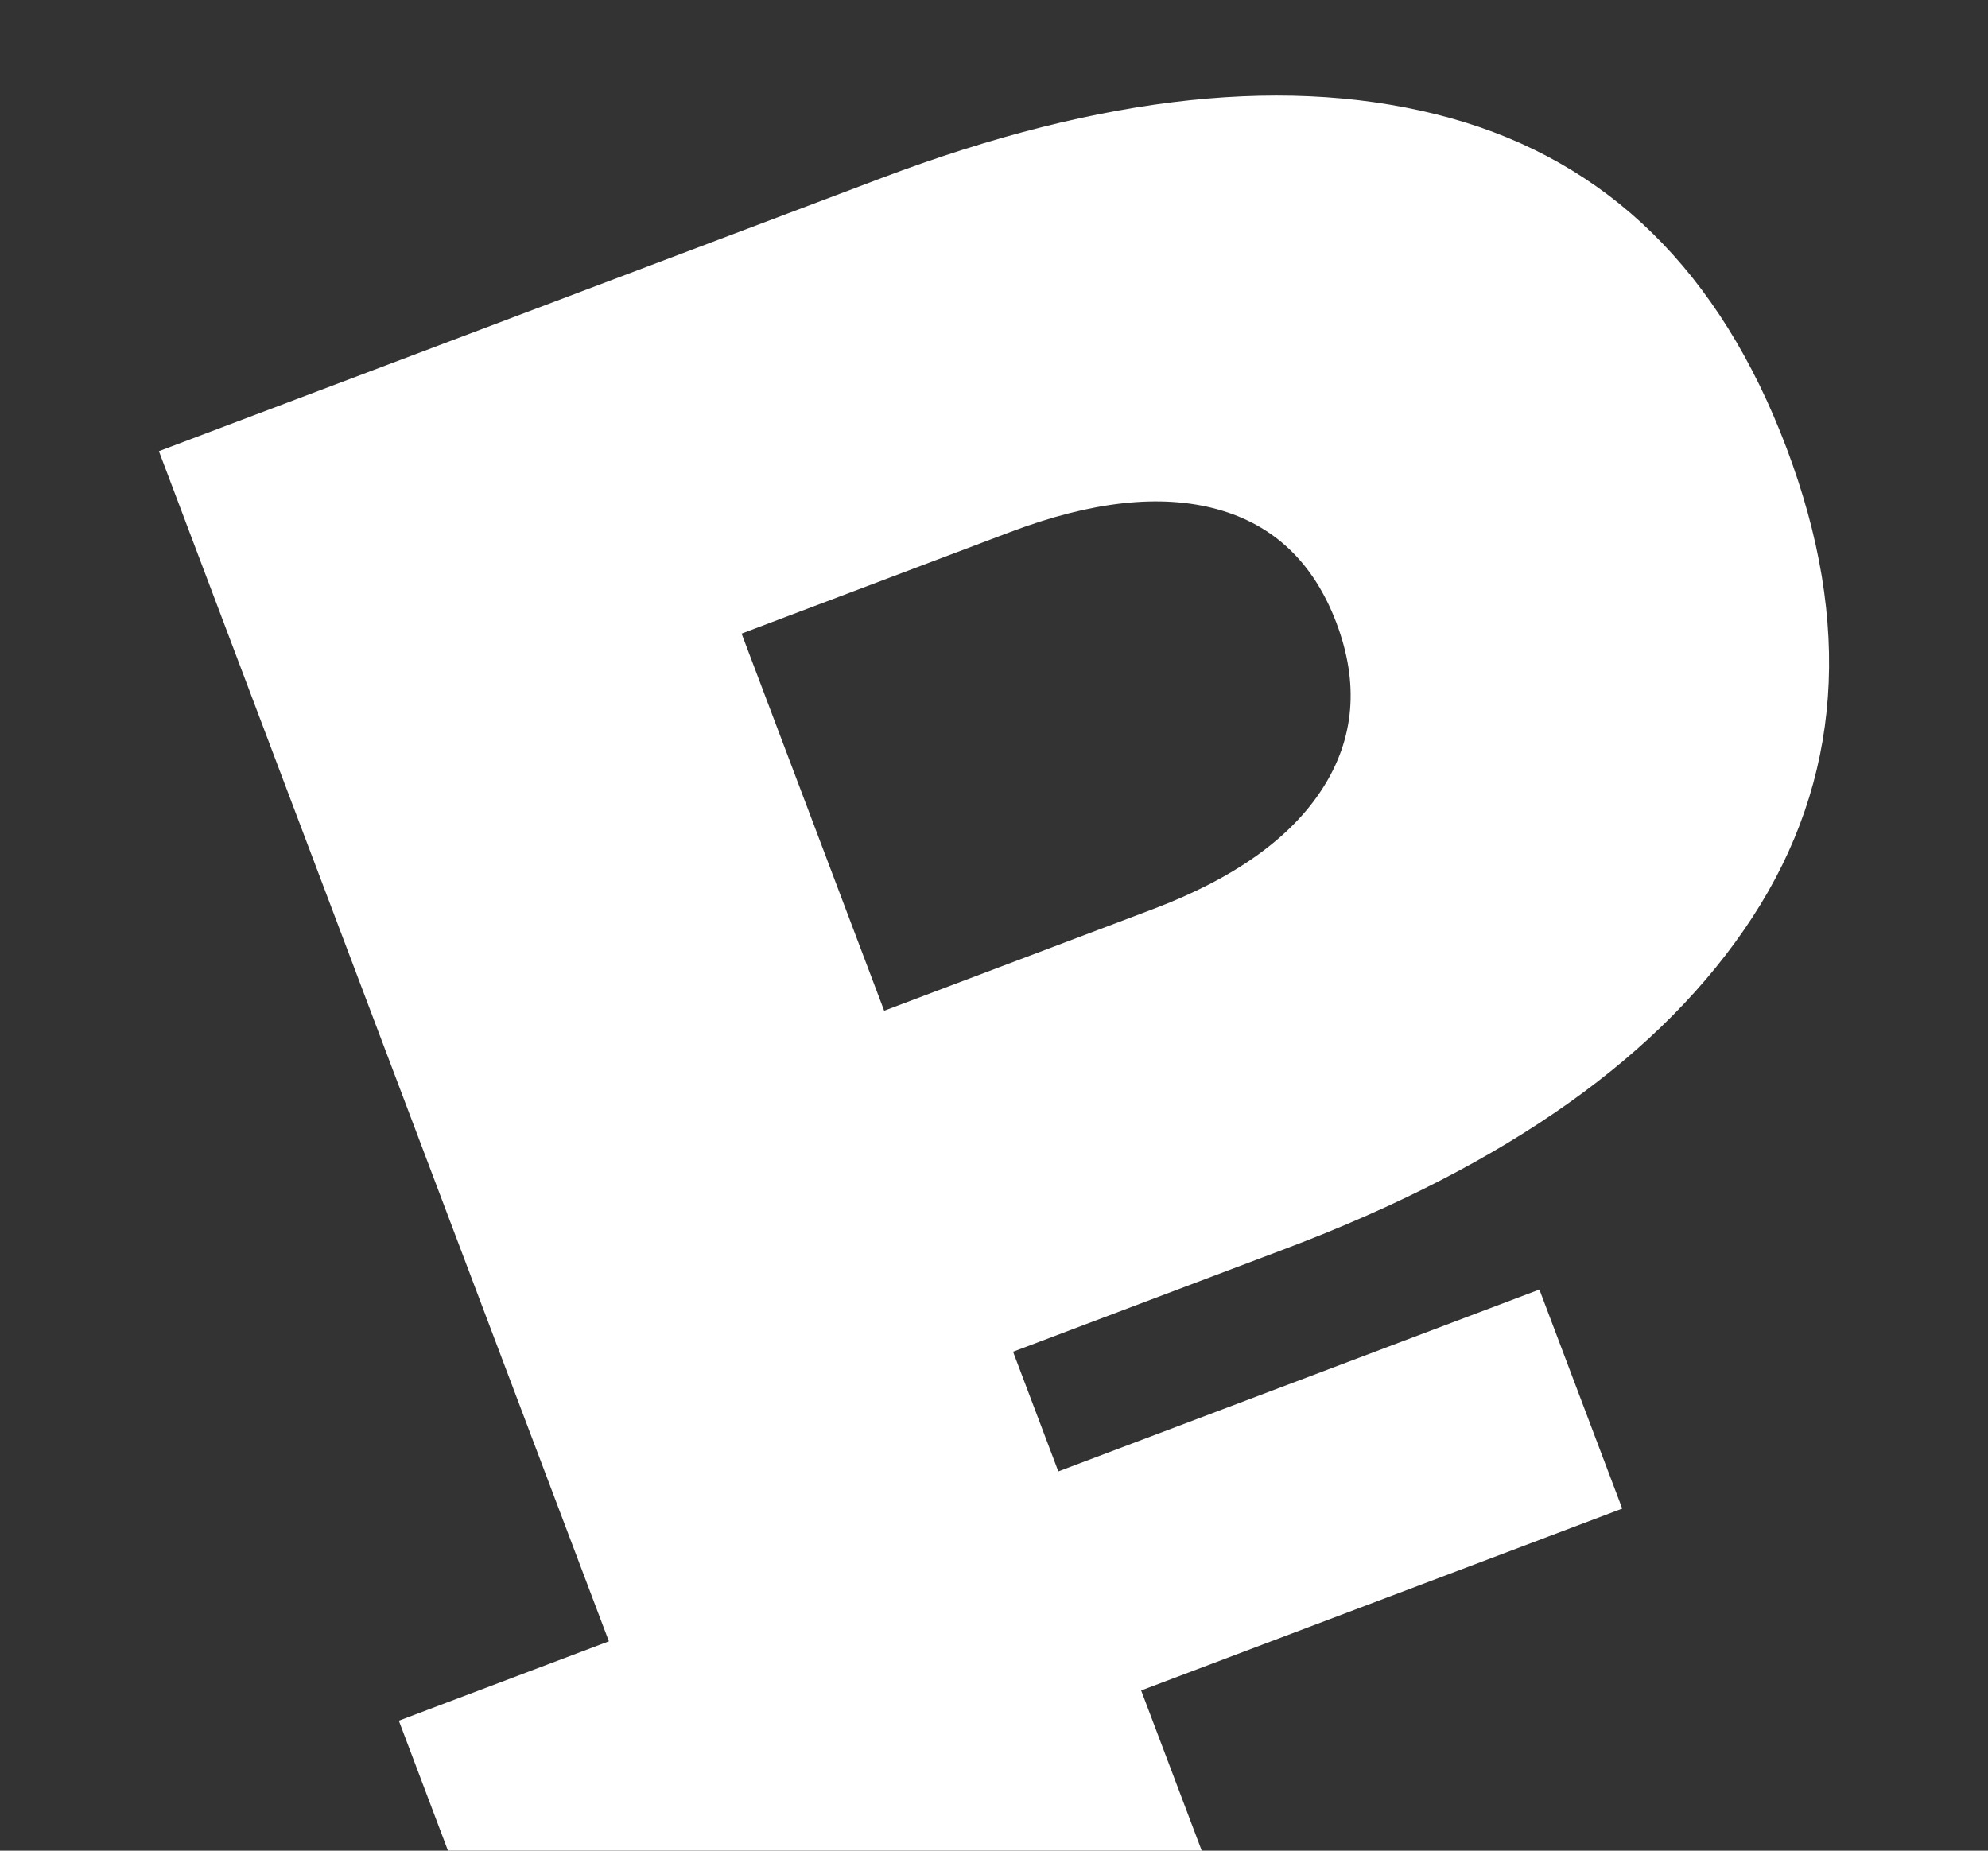 <?xml version="1.0" encoding="UTF-8"?> <!-- Generator: Adobe Illustrator 23.0.2, SVG Export Plug-In . SVG Version: 6.00 Build 0) --> <svg xmlns="http://www.w3.org/2000/svg" xmlns:xlink="http://www.w3.org/1999/xlink" id="Layer_1" x="0px" y="0px" viewBox="0 0 705.36 656.71" style="enable-background:new 0 0 705.36 656.71;" xml:space="preserve"><rect x="0" y="0" width="705.36" height="656.71" fill="#333333" stroke="none"/> <style type="text/css"> .st0{fill:#FFFFFF;} </style> <path class="st0" d="M633.84,158.87c-23.63-62.51-63.42-101.5-119.33-117c-55.93-15.49-123.16-8.4-201.69,21.29L56.38,160.1 l159.66,422.32l-74.53,28.17l17.43,46.11h267.44l-21.49-56.84l170.69-64.53l-29.39-77.73l-170.69,64.53l-16.06-42.47l96.97-36.66 c78.53-29.69,133.64-68.84,165.34-117.46C653.43,276.94,657.47,221.38,633.84,158.87z M469.32,279.68 c-11.32,17.72-31.4,32.02-60.25,42.93l-95.36,36.05l-50.59-133.83l95.36-36.05c28.85-10.91,53.32-13.59,73.43-8.07 c20.1,5.54,34.2,18.99,42.27,40.35C482.25,242.44,480.63,261.98,469.32,279.68z"></path> </svg> 